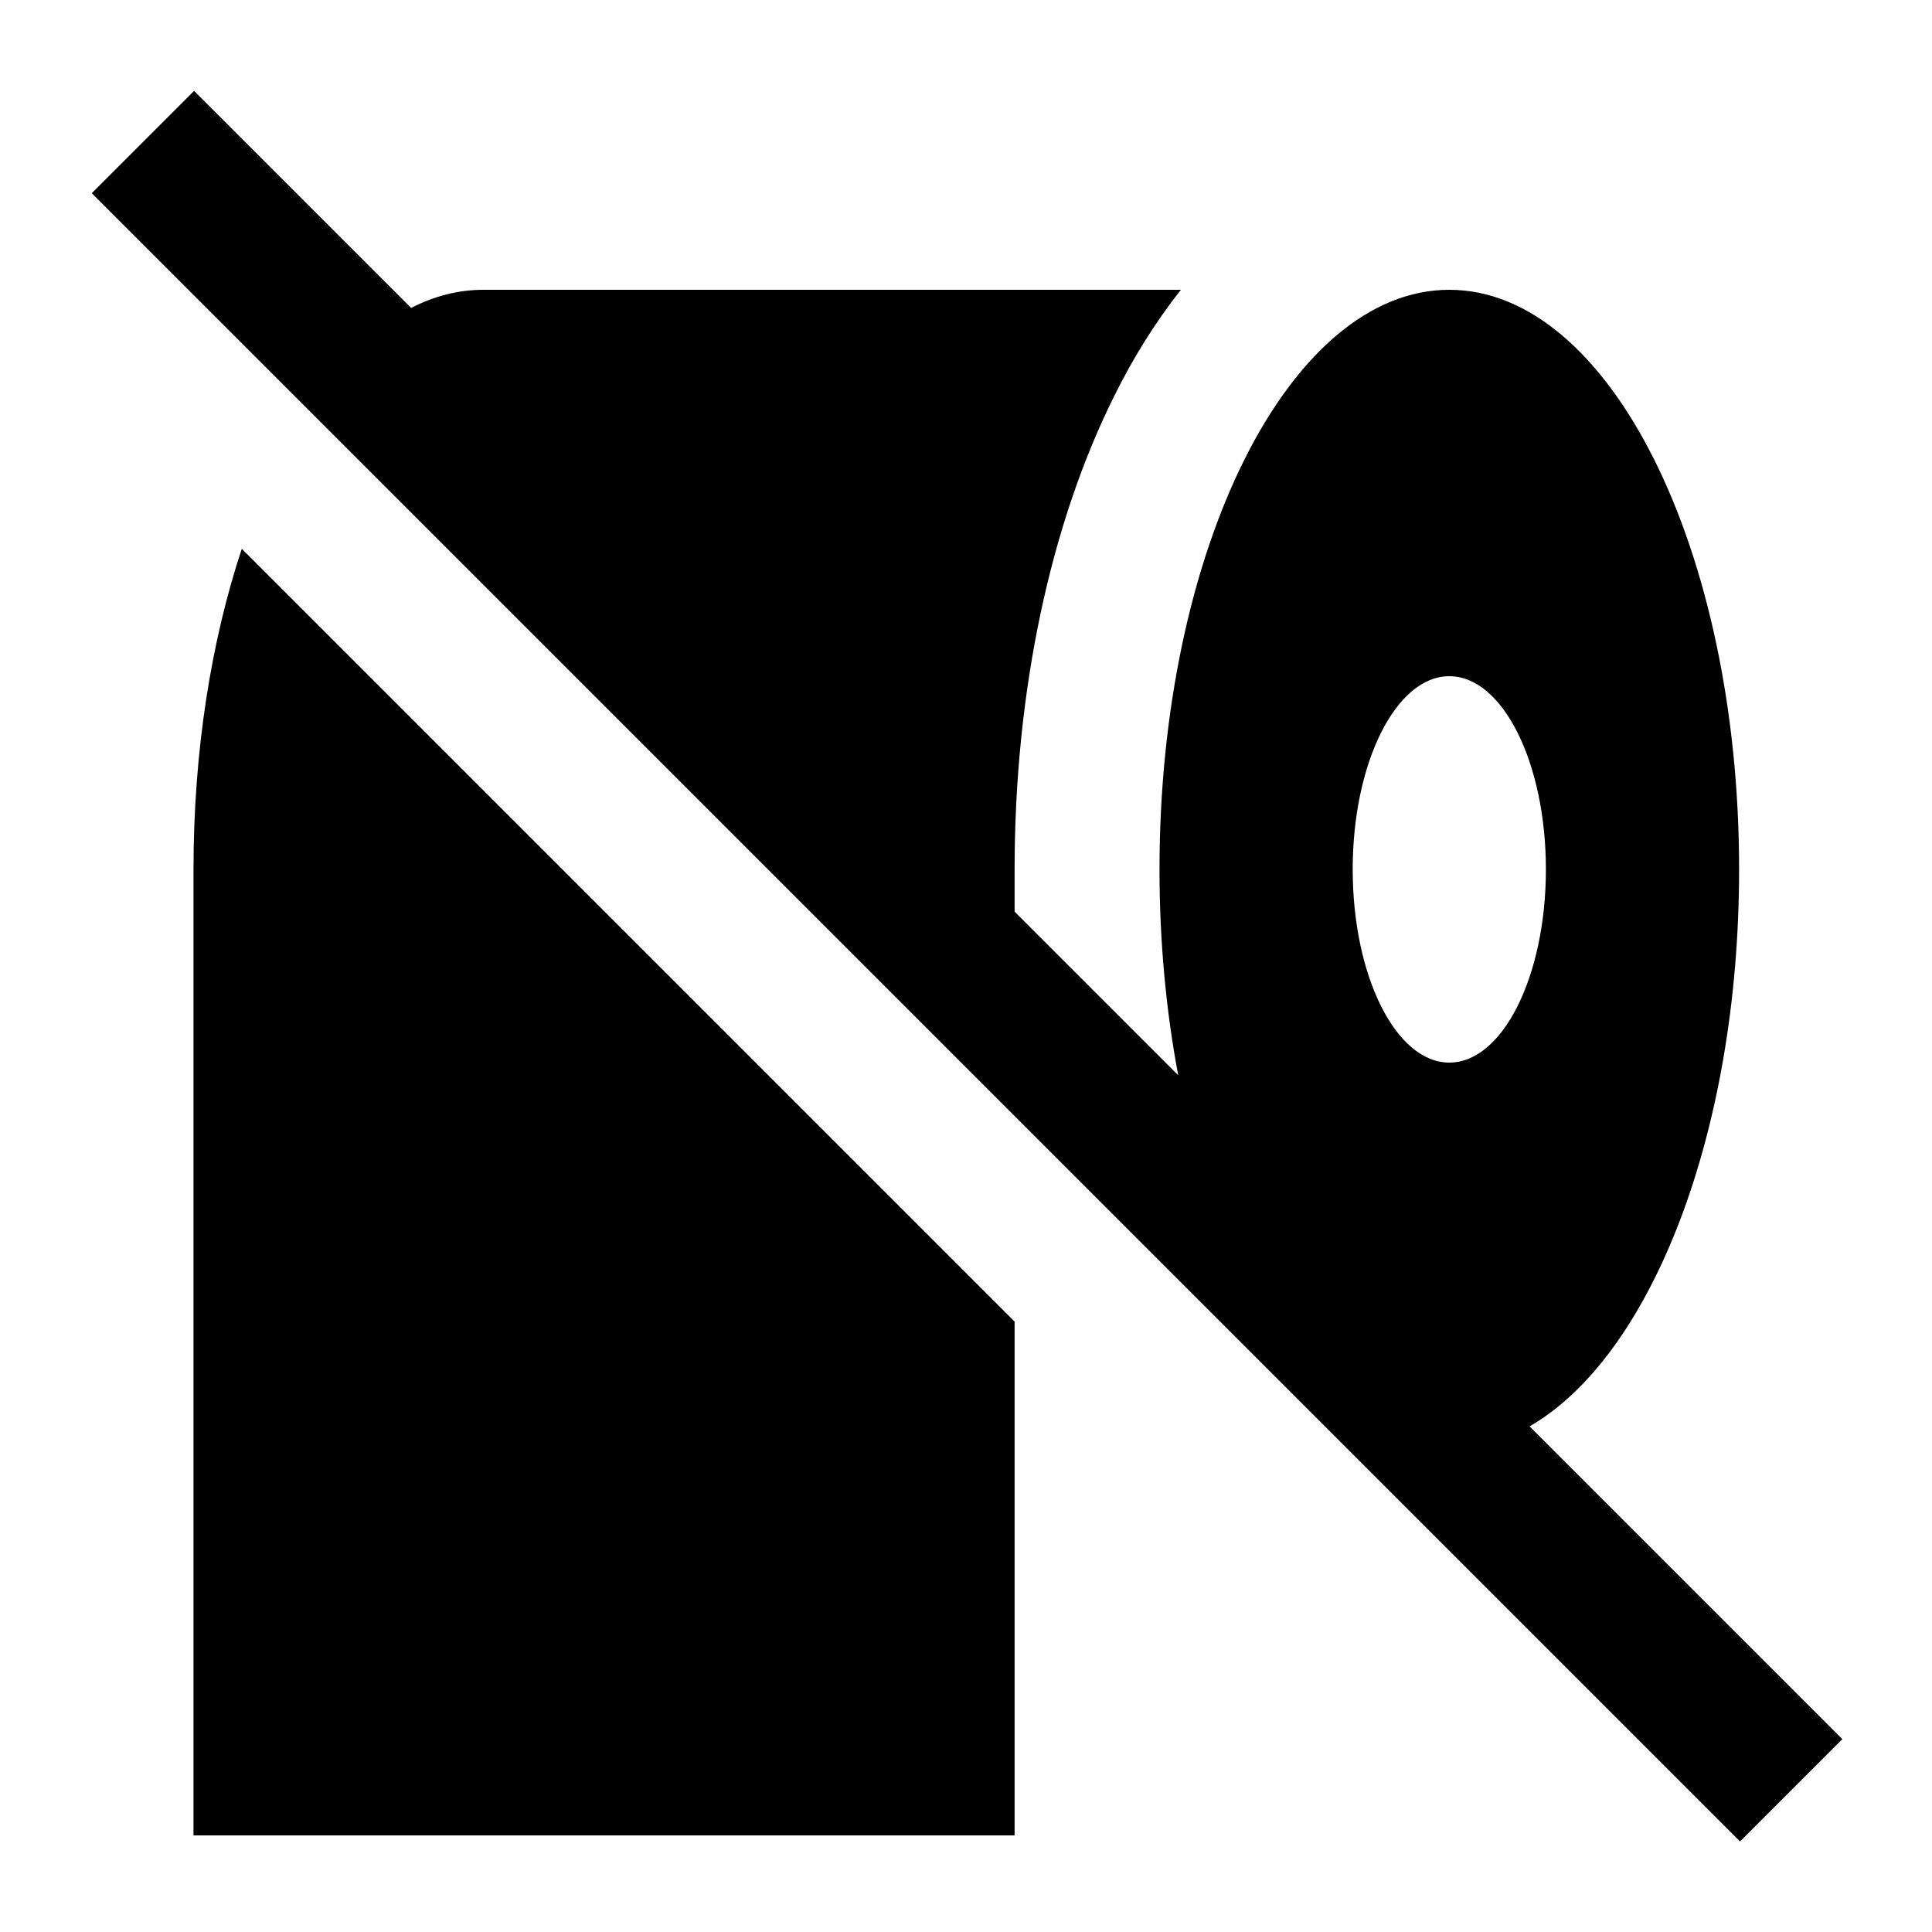 <svg xmlns="http://www.w3.org/2000/svg" viewBox="0 0 640 640"><!--! Font Awesome Pro 7.1.0 by @fontawesome - https://fontawesome.com License - https://fontawesome.com/license (Commercial License) Copyright 2025 Fonticons, Inc. --><path fill="currentColor" d="M81.3 47.1L64.3 30.1L30.4 64L47.4 81L559.4 593L576.4 610L610.3 576.1L593.3 559.1L506.7 472.5C546.8 449.4 576.1 375.6 576.1 288C576.1 182 533.1 96 480.1 96C427.1 96 384.1 182 384.1 288C384.1 312 386.3 335 390.3 356.2L336.1 302L336.1 288C336.1 229.1 347.9 173.5 369.3 130.8C375.1 119.1 382.4 107.1 391.2 96L160.1 96C151.8 96 143.8 98.1 136.2 102L81.3 47.1zM64.1 288L64.1 608L336.1 608L336.1 437.8L80.1 181.8C70 212.2 64.1 248.7 64.1 288zM480.1 352C462.4 352 448.1 323.3 448.1 288C448.1 252.7 462.4 224 480.1 224C497.8 224 512.1 252.7 512.1 288C512.1 323.3 497.8 352 480.1 352z"/></svg>